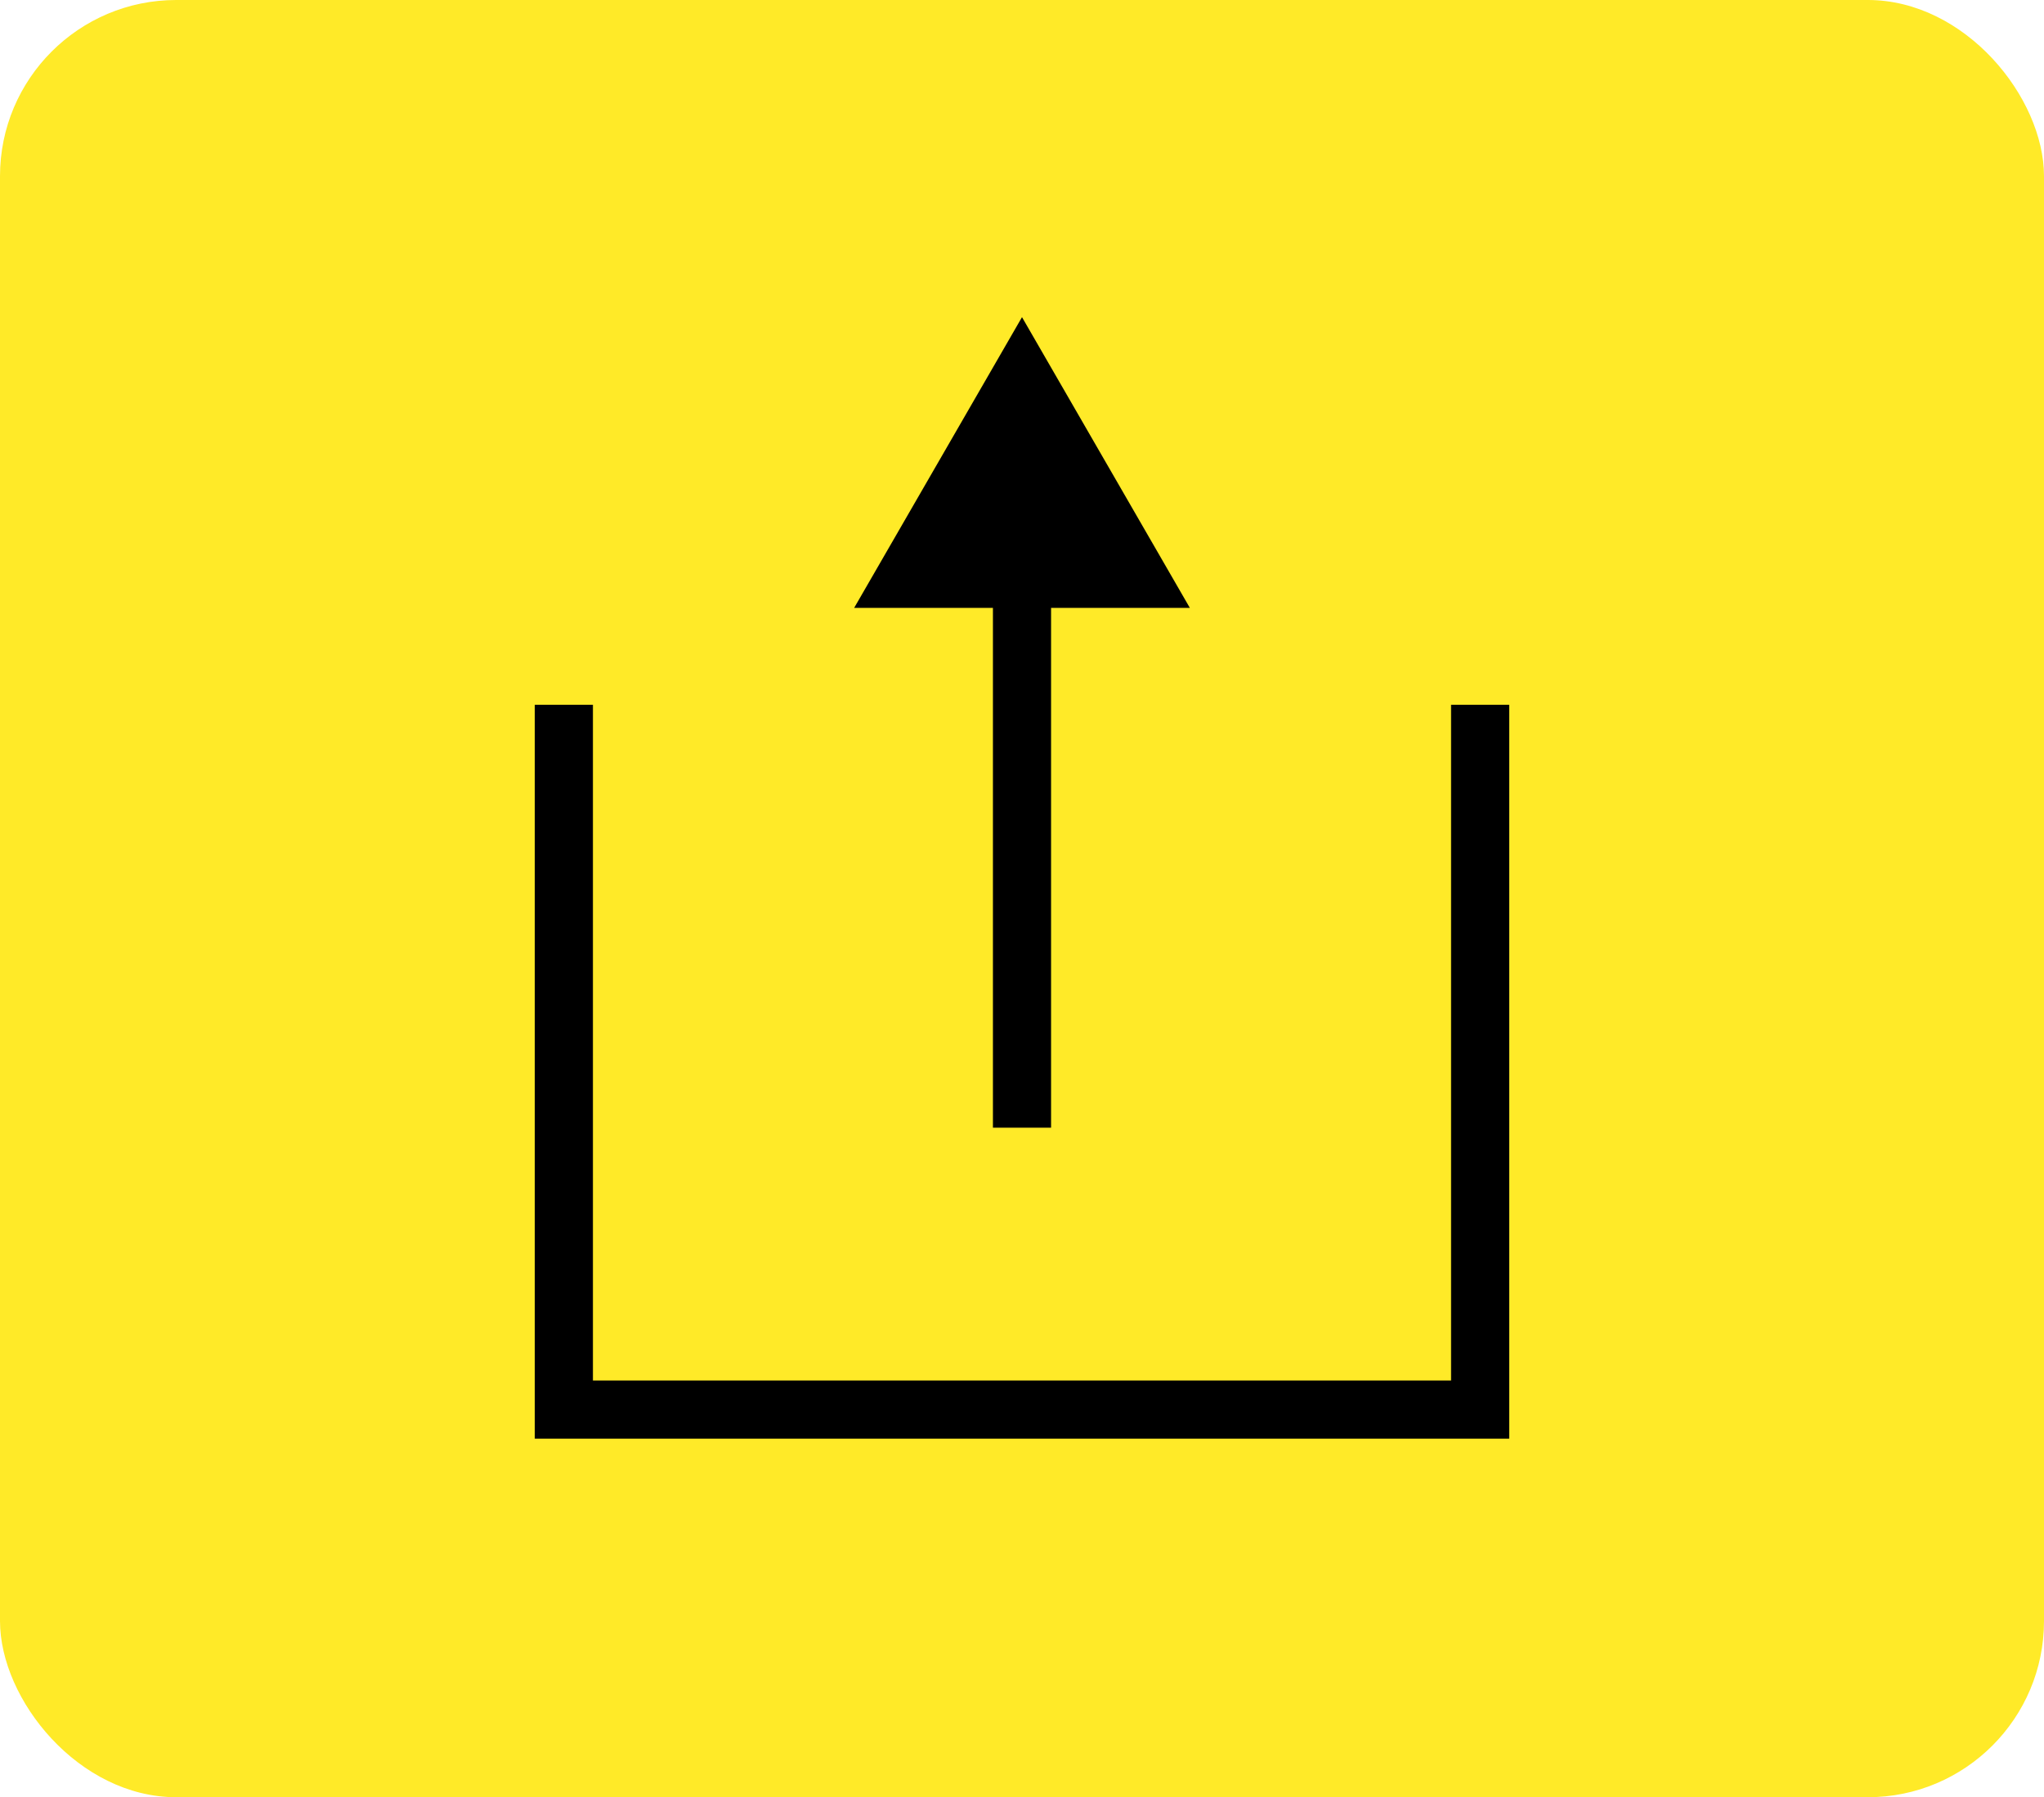 <svg width="58" height="51" viewBox="0 0 58 51" fill="none" xmlns="http://www.w3.org/2000/svg">
<rect width="58" height="51" rx="5" fill="#FFEA28"/>
<path d="M16 20V40H42V20" stroke="black" stroke-width="1.65"/>
<path d="M29 9L24.237 17.25H33.763L29 9ZM29.825 32V16.425H28.175V32H29.825Z" fill="black"/>
</svg>
